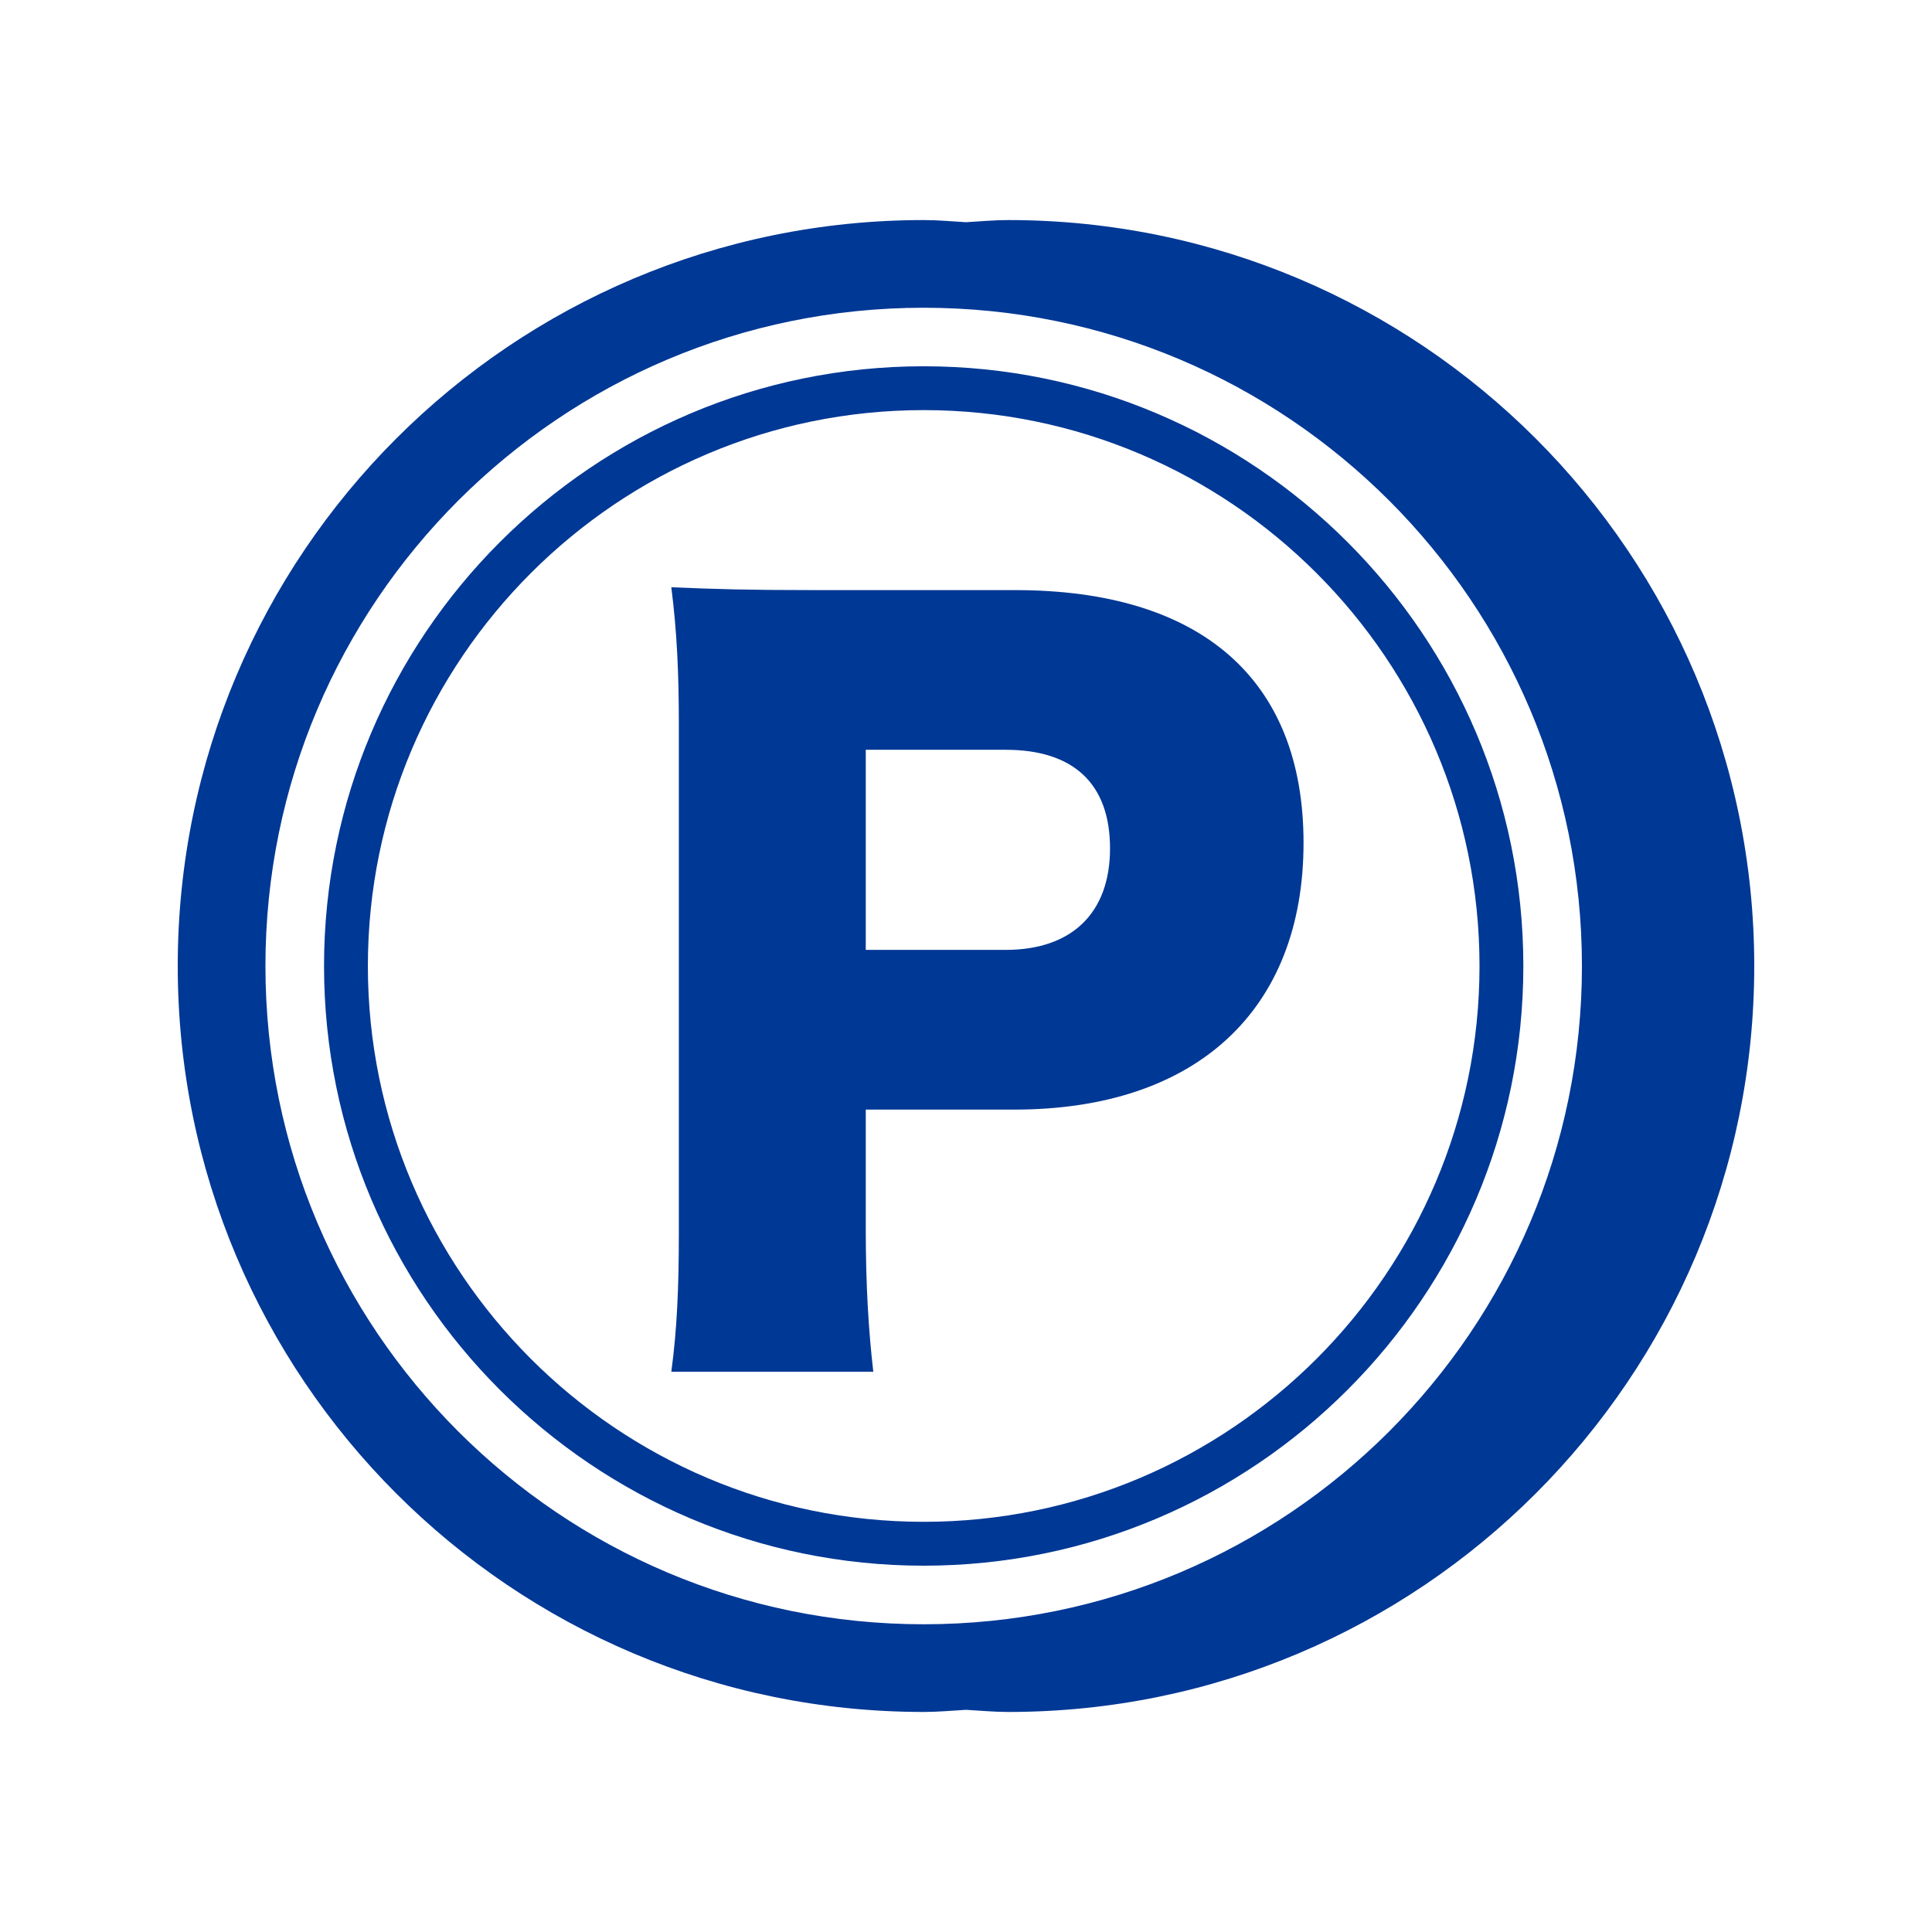 <?xml version="1.0" encoding="UTF-8"?>
<svg id="_レイヤー_1" xmlns="http://www.w3.org/2000/svg" version="1.1" viewBox="0 0 100 100">
  <!-- Generator: Adobe Illustrator 29.0.0, SVG Export Plug-In . SVG Version: 2.1.0 Build 186)  -->
  <defs>
    <style>
      .st0 {
        fill: #003895;
      }
    </style>
  </defs>
  <g id="_x33_7">
    <path class="st0" d="M47.811,88.611c.738,0,1.461-.07,2.19-.111.727.041,1.45.111,2.188.111,21.325-.001,38.609-17.286,38.611-38.611-.002-21.324-17.286-38.609-38.611-38.61-.738,0-1.461.07-2.188.111-.729-.041-1.452-.111-2.19-.111-21.325.001-38.609,17.286-38.611,38.61.002,21.325,17.286,38.61,38.611,38.611ZM47.811,15.929c9.414.001,17.918,3.81,24.091,9.98,6.169,6.173,9.976,14.676,9.979,24.091-.002,9.416-3.81,17.919-9.979,24.092-6.173,6.169-14.678,9.978-24.091,9.98-9.416-.001-17.918-3.81-24.093-9.98-6.169-6.173-9.979-14.677-9.979-24.092,0-9.414,3.81-17.918,9.979-24.091,6.175-6.17,14.678-9.979,24.093-9.98Z"/>
    <path class="st0" d="M16.772,50.001c.002,17.118,13.922,31.036,31.037,31.039,17.118-.002,31.037-13.921,31.039-31.039-.002-17.121-13.922-31.041-31.039-31.043-17.116.002-31.035,13.922-31.037,31.043ZM47.809,78.769c-7.933,0-15.119-3.225-20.332-8.436-5.211-5.214-8.436-12.4-8.436-20.333,0-7.935,3.225-15.122,8.436-20.336,5.213-5.213,12.399-8.437,20.332-8.437,7.933,0,15.119,3.224,20.334,8.437,5.211,5.214,8.436,12.401,8.436,20.336,0,7.933-3.225,15.119-8.436,20.333-5.215,5.211-12.401,8.436-20.334,8.436Z"/>
    <path class="st0" d="M52.543,30.543h-10.648c-3.112,0-4.863-.049-7.148-.146.293,2.286.39,4.474.39,7.099v26.307c0,2.868-.098,5.057-.39,7.196h10.455c-.244-2.09-.39-4.473-.39-7.342v-6.224h7.682c9.433,0,14.977-5.154,14.977-13.81,0-8.46-5.3-13.079-14.928-13.079ZM52.058,49.166h-7.246v-10.357h7.246c3.5,0,5.397,1.75,5.397,5.106,0,3.355-1.993,5.251-5.397,5.251Z"/>
  </g>
</svg>
